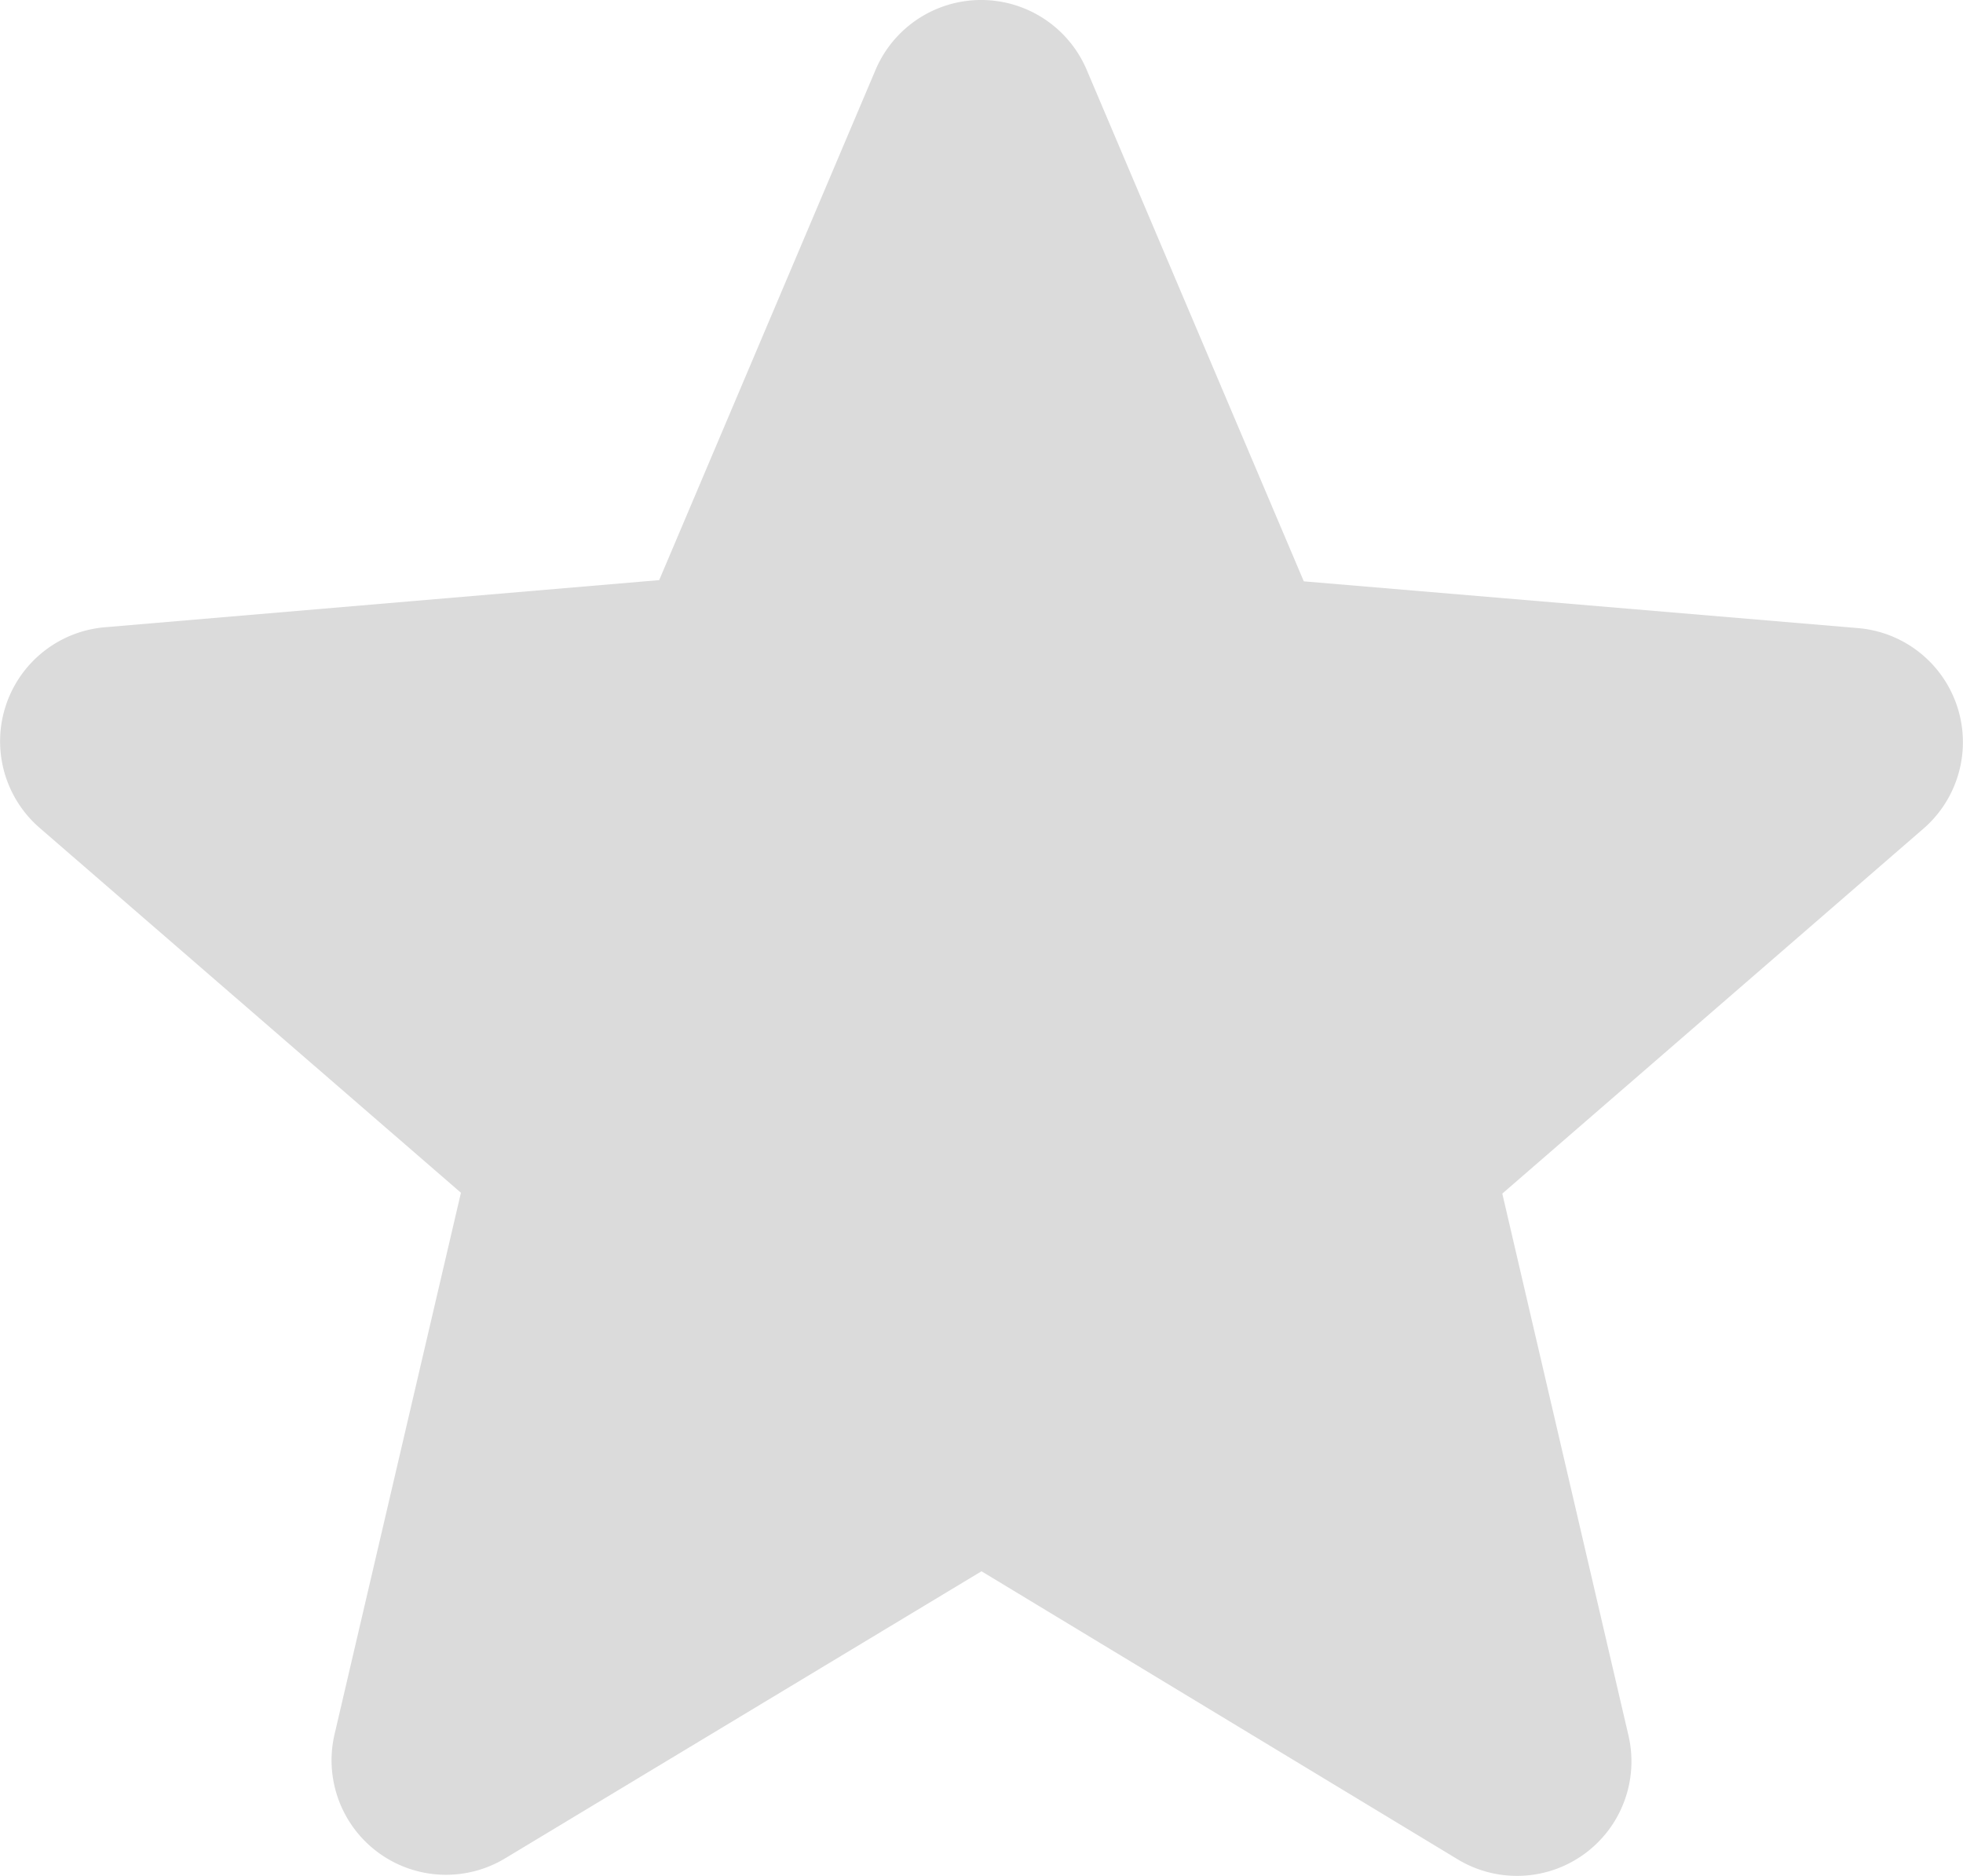 <svg xmlns="http://www.w3.org/2000/svg" width="16" height="15.291" viewBox="0 0 16 15.291">
  <path id="パス_24982" data-name="パス 24982" d="M11.443,16.378l3.88,2.347a.933.933,0,0,0,1.393-1.01L15.688,13.3l3.431-2.973a.933.933,0,0,0-.533-1.636L14.07,8.31,12.3,4.14a.935.935,0,0,0-1.72,0L8.816,8.3,4.3,8.684a.933.933,0,0,0-.533,1.636L7.2,13.293,6.17,17.706a.933.933,0,0,0,1.393,1.01Z" transform="translate(-3.443 -3.572)" fill="#dbdbdb"/>
</svg>
